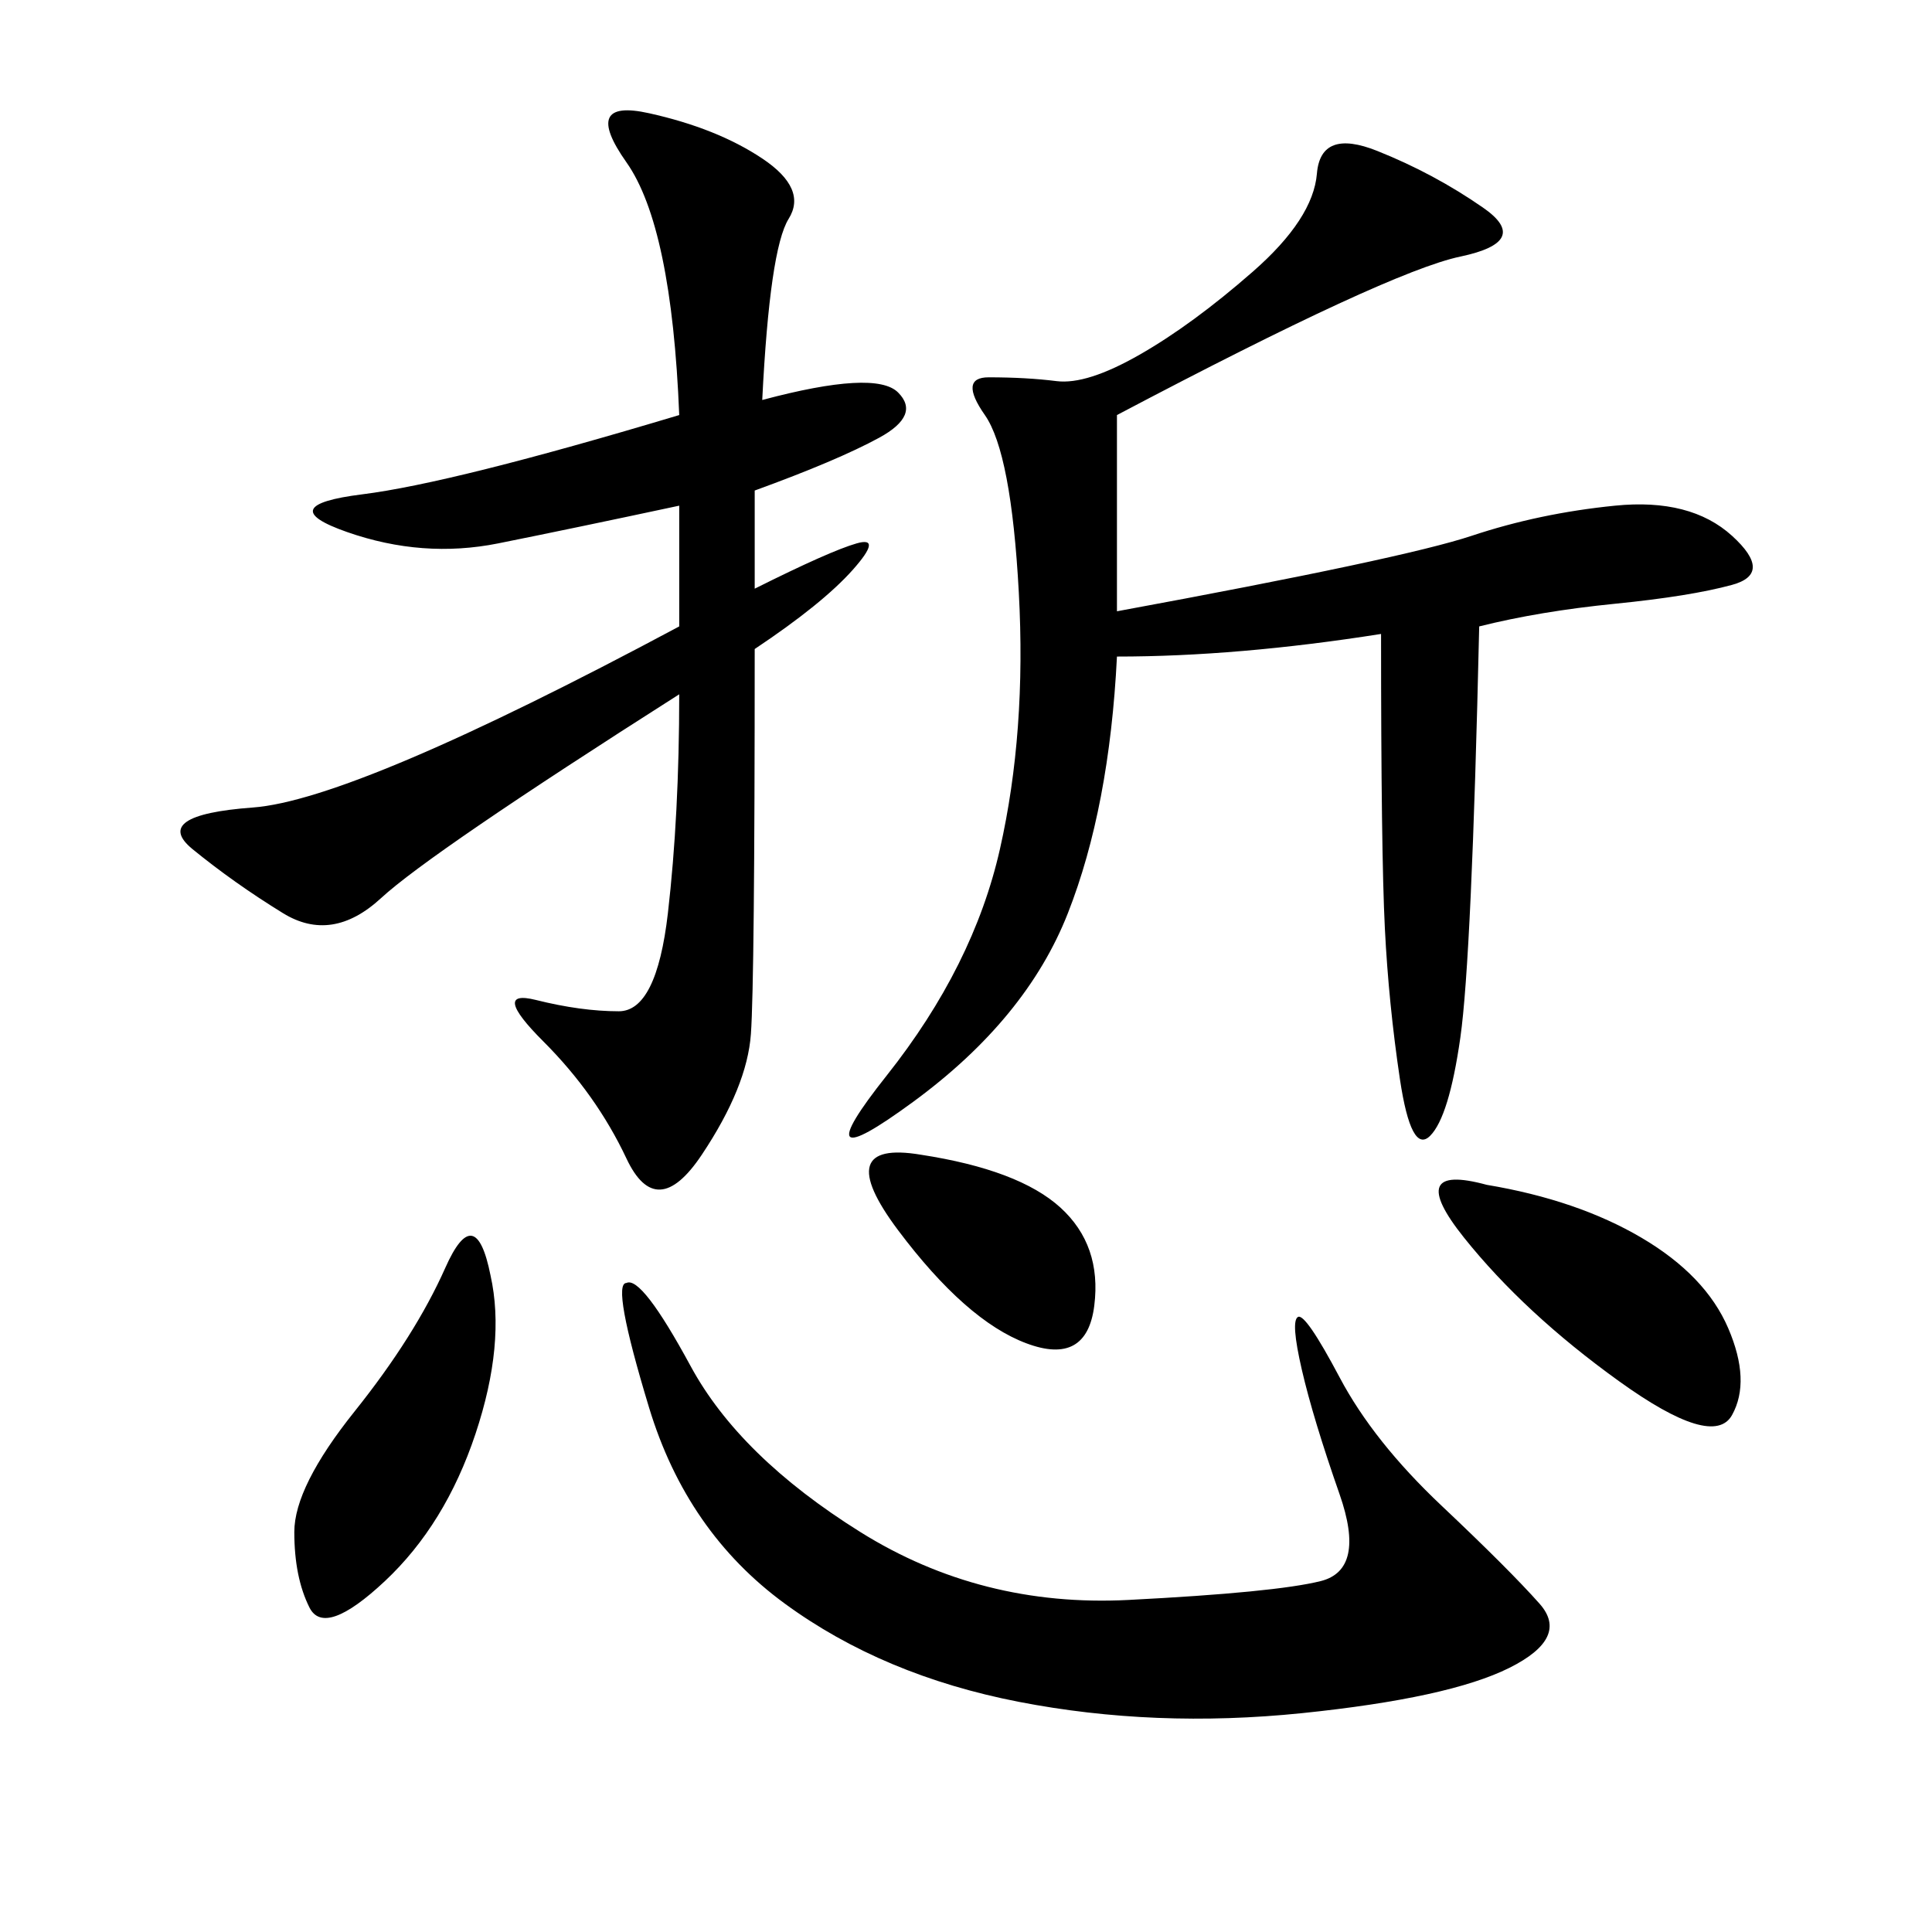 <svg xmlns="http://www.w3.org/2000/svg" xmlns:xlink="http://www.w3.org/1999/xlink" width="300" height="300"><path d="M118.36 62.11Q135.94 57.42 139.45 60.94Q142.97 64.45 136.52 67.97Q130.08 71.48 117.19 76.17L117.19 76.17L117.19 91.41Q128.91 85.55 133.01 84.38Q137.11 83.20 132.42 88.48Q127.73 93.75 117.19 100.78L117.19 100.78Q117.19 152.34 116.60 160.55Q116.02 168.75 108.98 179.30Q101.95 189.84 97.27 179.88Q92.58 169.92 84.38 161.72Q76.17 153.52 83.20 155.27Q90.23 157.03 96.09 157.03L96.09 157.03Q101.95 157.03 103.71 141.80Q105.47 126.56 105.47 107.81L105.47 107.81Q66.80 132.42 59.18 139.45Q51.56 146.48 43.95 141.80Q36.33 137.11 29.88 131.84Q23.44 126.56 39.26 125.39Q55.08 124.22 105.47 97.27L105.47 97.27L105.47 78.52Q89.06 82.03 77.34 84.38Q65.63 86.72 53.91 82.62Q42.19 78.52 56.25 76.76Q70.31 75 105.47 64.45L105.47 64.45Q104.30 35.16 97.27 25.20Q90.23 15.23 100.78 17.58Q111.33 19.92 118.36 24.61Q125.39 29.30 122.46 33.98Q119.53 38.67 118.36 62.11L118.36 62.11ZM173.44 64.45L173.44 94.92Q217.97 86.72 228.52 83.20Q239.06 79.69 250.78 78.52Q262.50 77.34 268.95 83.20Q275.39 89.06 268.95 90.82Q262.50 92.58 250.78 93.75Q239.06 94.92 229.69 97.27L229.69 97.27Q228.52 148.83 226.76 161.13Q225 173.44 222.07 176.37Q219.14 179.30 217.38 167.58Q215.63 155.86 215.04 144.14Q214.45 132.42 214.45 98.44L214.45 98.44Q192.19 101.95 173.44 101.95L173.44 101.95Q172.27 125.39 165.82 141.80Q159.38 158.20 141.80 171.09Q124.22 183.98 137.70 166.99Q151.17 150 155.27 131.84Q159.38 113.67 158.20 91.99Q157.03 70.31 152.93 64.45Q148.83 58.59 153.52 58.59L153.52 58.59Q159.38 58.59 164.06 59.18Q168.75 59.77 176.95 55.08Q185.16 50.39 194.53 42.19Q203.91 33.98 204.49 26.95Q205.08 19.92 213.87 23.44Q222.66 26.95 230.27 32.23Q237.89 37.50 226.76 39.84Q215.63 42.19 173.44 64.45L173.44 64.45ZM97.27 199.22Q99.61 198.05 107.23 212.11Q114.84 226.17 133.59 237.89Q152.34 249.61 175.20 248.44Q198.05 247.27 205.08 245.51Q212.11 243.75 208.01 232.03Q203.91 220.31 202.15 212.70Q200.39 205.08 201.56 204.49Q202.73 203.91 208.01 213.87Q213.28 223.83 223.83 233.79Q234.38 243.75 239.06 249.02Q243.75 254.30 234.38 258.98Q225 263.67 202.15 266.02Q179.30 268.36 158.20 264.26Q137.11 260.16 121.88 249.02Q106.64 237.89 100.78 218.55Q94.92 199.22 97.27 199.22L97.27 199.22ZM76.17 198.05Q78.52 208.59 73.83 222.66Q69.14 236.72 59.77 245.51Q50.39 254.30 48.05 249.61Q45.70 244.92 45.70 237.89L45.70 237.89Q45.70 230.86 55.08 219.14Q64.45 207.42 69.14 196.88Q73.83 186.33 76.17 198.05L76.17 198.05ZM230.86 183.98Q244.92 186.33 254.88 192.19Q264.84 198.05 268.36 206.25Q271.88 214.45 268.95 219.73Q266.02 225 251.37 214.45Q236.72 203.91 227.34 192.19Q217.97 180.47 230.86 183.98L230.86 183.98ZM142.97 179.30Q158.20 181.64 164.65 187.50Q171.09 193.36 169.92 202.73Q168.75 212.11 159.38 208.59Q150 205.08 139.45 191.02Q128.91 176.95 142.97 179.30L142.97 179.30Z"/></svg>
